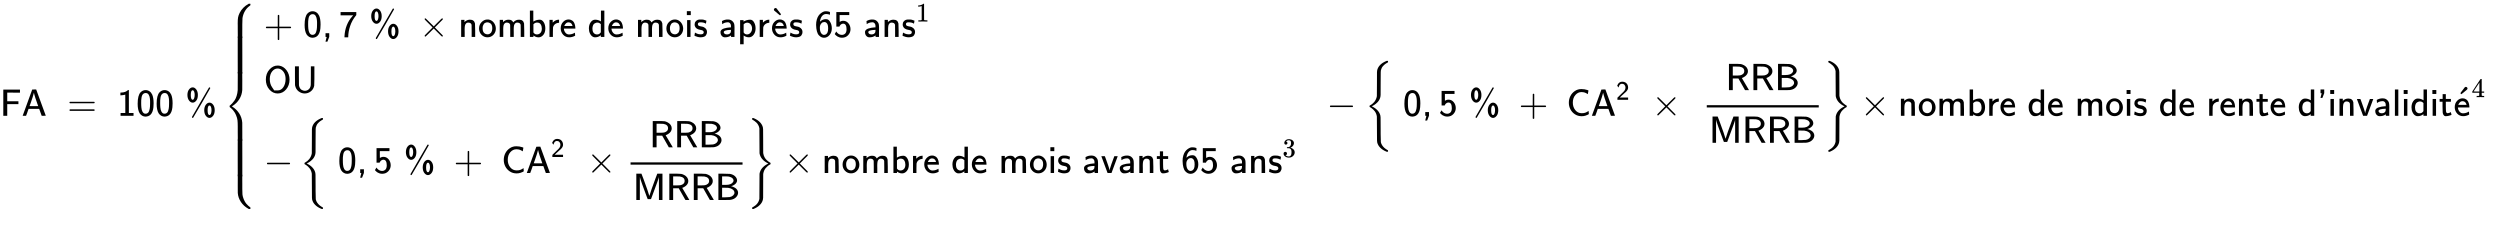 <svg xmlns="http://www.w3.org/2000/svg" role="img" aria-hidden="true" style="vertical-align: -6.03ex;font-size: 9pt;font-family: Arial;color: #000000;" viewBox="0 -2597.4 56079.2 5194.8" focusable="false" width="130.249ex" height="12.065ex" xmlns:xlink="http://www.w3.org/1999/xlink"><defs id="MathJax_SVG_glyphs"><path id="MJSS-46" stroke-width="1" d="M 86 0 V 691 H 526 V 611 H 358 L 190 612 V 384 H 485 V 308 H 190 V 0 H 86 Z" /><path id="MJSS-41" stroke-width="1" d="M 183 181 Q 183 179 152 91 T 118 0 H 28 L 154 346 L 280 693 Q 281 694 333 694 H 385 L 511 349 Q 636 4 638 2 Q 638 0 584 0 H 530 L 464 183 H 184 L 183 181 Z M 324 606 Q 319 578 292 492 T 238 332 T 210 256 Q 210 254 324 254 T 438 255 L 429 281 L 419 308 Q 409 336 395 378 T 365 465 T 339 551 T 324 611 V 606 Z" /><path id="MJSS-3D" stroke-width="1" d="M 56 350 Q 56 363 70 370 H 707 Q 722 362 722 350 Q 722 339 708 331 L 390 330 H 72 Q 56 335 56 350 Z M 56 150 Q 56 165 72 170 H 708 Q 722 160 722 150 Q 722 138 707 130 H 70 Q 56 137 56 150 Z" /><path id="MJSS-31" stroke-width="1" d="M 94 612 Q 172 616 211 632 T 284 678 H 307 V 73 H 430 V 0 H 88 V 73 H 213 V 317 Q 213 560 212 560 Q 210 558 197 554 T 155 546 T 96 540 L 83 539 V 612 H 94 Z" /><path id="MJSS-30" stroke-width="1" d="M 117 621 Q 174 678 247 678 Q 305 678 351 647 Q 396 617 424 557 Q 460 472 460 328 Q 460 271 455 224 Q 448 154 427 104 T 376 27 T 314 -10 T 249 -22 Q 201 -22 160 1 T 91 67 Q 39 154 39 316 Q 39 541 117 621 Z M 250 55 Q 274 55 293 66 T 324 93 T 344 136 T 357 185 T 364 240 T 366 291 T 367 340 Q 367 373 367 393 T 363 449 T 352 507 T 332 553 T 299 589 T 250 601 Q 217 601 194 584 T 159 542 T 141 479 T 133 411 T 132 340 V 331 Q 132 299 133 277 T 137 219 T 147 157 T 167 107 T 201 68 T 250 55 Z" /><path id="MJSS-25" stroke-width="1" d="M 56 549 Q 56 639 98 694 T 195 750 Q 248 750 290 694 T 332 548 Q 332 455 290 401 T 195 347 Q 141 347 99 403 T 56 549 Z M 248 549 Q 248 602 234 638 T 195 674 Q 145 674 145 549 Q 145 423 195 423 Q 219 423 233 459 T 248 549 Z M 197 -56 Q 187 -56 182 -49 T 176 -35 Q 176 -33 178 -27 Q 179 -25 399 356 T 623 741 Q 626 750 639 750 Q 648 750 654 744 T 659 729 Q 657 721 435 336 T 207 -52 Q 203 -56 197 -56 Z M 500 146 Q 500 235 542 291 T 639 347 Q 692 347 734 293 T 776 146 Q 776 53 733 -1 T 639 -56 Q 587 -56 544 -2 T 500 146 Z M 692 146 Q 692 199 678 235 T 639 271 Q 589 271 589 146 Q 589 20 639 20 Q 663 20 677 56 T 692 146 Z" /><path id="MJMAIN-7B" stroke-width="1" d="M 434 -231 Q 434 -244 428 -250 H 410 Q 281 -250 230 -184 Q 225 -177 222 -172 T 217 -161 T 213 -148 T 211 -133 T 210 -111 T 209 -84 T 209 -47 T 209 0 Q 209 21 209 53 Q 208 142 204 153 Q 203 154 203 155 Q 189 191 153 211 T 82 231 Q 71 231 68 234 T 65 250 T 68 266 T 82 269 Q 116 269 152 289 T 203 345 Q 208 356 208 377 T 209 529 V 579 Q 209 634 215 656 T 244 698 Q 270 724 324 740 Q 361 748 377 749 Q 379 749 390 749 T 408 750 H 428 Q 434 744 434 732 Q 434 719 431 716 Q 429 713 415 713 Q 362 710 332 689 T 296 647 Q 291 634 291 499 V 417 Q 291 370 288 353 T 271 314 Q 240 271 184 255 L 170 250 L 184 245 Q 202 239 220 230 T 262 196 T 290 137 Q 291 131 291 1 Q 291 -134 296 -147 Q 306 -174 339 -192 T 415 -213 Q 429 -213 431 -216 Q 434 -219 434 -231 Z" /><path id="MJSS-2B" stroke-width="1" d="M 56 237 T 56 250 T 70 270 H 369 V 420 L 370 570 Q 380 583 389 583 Q 402 583 409 568 V 270 H 707 Q 722 262 722 250 T 707 230 H 409 V -68 Q 401 -82 391 -82 H 389 H 387 Q 375 -82 369 -68 V 230 H 70 Q 56 237 56 250 Z" /><path id="MJSS-2C" stroke-width="1" d="M 90 0 V 98 H 188 V 1 L 139 -125 H 89 L 104 -64 Q 119 -3 120 -2 Q 120 0 105 0 H 90 Z" /><path id="MJSS-37" stroke-width="1" d="M 42 570 V 656 H 457 V 577 L 447 564 Q 345 439 295 289 T 244 0 V -11 H 145 V 12 Q 160 330 356 550 Q 360 556 365 561 T 374 571 L 208 570 H 42 Z" /><path id="MJMAIN-D7" stroke-width="1" d="M 630 29 Q 630 9 609 9 Q 604 9 587 25 T 493 118 L 389 222 L 284 117 Q 178 13 175 11 Q 171 9 168 9 Q 160 9 154 15 T 147 29 Q 147 36 161 51 T 255 146 L 359 250 L 255 354 Q 174 435 161 449 T 147 471 Q 147 480 153 485 T 168 490 Q 173 490 175 489 Q 178 487 284 383 L 389 278 L 493 382 Q 570 459 587 475 T 609 491 Q 630 491 630 471 Q 630 464 620 453 T 522 355 L 418 250 L 522 145 Q 606 61 618 48 T 630 29 Z" /><path id="MJSS-6E" stroke-width="1" d="M 160 392 Q 214 446 283 454 Q 285 454 292 454 T 303 455 H 306 Q 417 455 438 354 Q 442 331 443 164 V 0 H 350 V 157 Q 349 315 348 320 Q 334 378 259 378 H 253 Q 224 378 204 358 Q 180 334 173 301 T 165 209 Q 165 198 165 172 T 166 129 V 0 H 73 V 450 H 160 V 392 Z" /><path id="MJSS-6F" stroke-width="1" d="M 28 222 Q 28 323 95 391 T 244 460 Q 275 460 281 459 Q 364 445 417 377 T 471 219 Q 471 124 408 57 T 250 -10 Q 158 -10 93 57 T 28 222 Z M 377 230 Q 377 277 364 310 T 328 358 T 287 379 T 248 385 Q 233 385 219 382 T 186 369 T 155 342 T 132 297 T 122 230 Q 122 146 159 108 T 250 69 H 253 Q 263 69 274 70 T 305 81 T 339 106 T 365 154 T 377 230 Z" /><path id="MJSS-6D" stroke-width="1" d="M 160 392 Q 223 455 304 455 Q 359 455 386 436 T 430 383 L 437 391 Q 495 455 584 455 Q 694 455 715 354 Q 719 331 720 164 V 0 H 627 V 157 Q 626 315 625 320 Q 611 378 536 378 H 530 Q 501 378 481 358 Q 457 334 450 301 T 442 209 Q 442 198 442 172 T 443 129 V 0 H 350 V 157 Q 349 315 348 320 Q 334 378 259 378 H 253 Q 224 378 204 358 Q 180 334 173 301 T 165 209 Q 165 198 165 172 T 166 129 V 0 H 73 V 450 H 160 V 392 Z" /><path id="MJSS-62" stroke-width="1" d="M 303 -11 Q 280 -11 259 -6 T 222 6 T 194 21 T 176 33 T 168 38 V 0 H 75 V 694 H 165 V 550 L 166 405 Q 247 455 336 455 Q 397 455 439 389 T 482 226 Q 482 115 428 52 T 303 -11 Z M 390 221 Q 390 283 361 331 T 265 379 Q 214 379 177 342 L 168 334 V 118 Q 203 66 258 66 Q 316 66 353 106 T 390 221 Z" /><path id="MJSS-72" stroke-width="1" d="M 171 389 Q 237 455 320 455 H 327 V 373 H 317 Q 262 369 220 336 T 167 248 Q 165 239 164 119 V 0 H 74 V 450 H 159 V 377 L 171 389 Z" /><path id="MJSS-65" stroke-width="1" d="M 28 226 Q 28 329 91 395 T 235 461 Q 258 461 279 456 T 325 436 T 368 397 T 399 332 T 415 238 V 219 H 113 V 215 Q 113 163 151 114 T 248 65 Q 273 65 298 70 T 341 82 T 373 96 T 396 108 L 403 113 Q 403 106 406 76 T 409 38 Q 409 34 408 33 T 393 24 Q 325 -10 252 -10 Q 155 -10 92 59 T 28 226 Z M 340 289 L 338 297 Q 335 305 333 310 T 327 326 T 317 343 T 304 358 T 286 372 T 263 381 T 233 385 Q 212 385 193 376 T 162 353 T 140 325 T 127 301 T 123 289 H 340 Z" /><path id="MJSS-64" stroke-width="1" d="M 33 224 Q 33 321 81 388 T 197 455 Q 277 455 342 414 L 351 408 V 694 H 441 V 0 H 348 V 44 L 338 37 Q 278 -10 198 -10 Q 177 -10 168 -8 Q 99 11 62 90 Q 33 148 33 224 Z M 348 337 Q 307 378 263 378 Q 260 378 256 378 T 251 379 Q 239 379 223 374 T 182 355 T 142 305 T 126 220 Q 126 90 225 67 Q 231 66 250 66 H 255 Q 306 66 342 115 L 348 124 V 337 Z" /><path id="MJSS-69" stroke-width="1" d="M 67 576 V 680 H 171 V 576 H 67 Z M 74 0 V 444 H 164 V 0 H 74 Z" /><path id="MJSS-73" stroke-width="1" d="M 33 326 Q 33 376 60 408 T 117 450 T 175 460 H 190 Q 245 460 272 454 T 345 429 Q 345 428 338 388 L 331 349 Q 278 386 188 386 H 183 Q 119 386 119 336 Q 119 307 142 295 T 210 276 T 278 256 Q 360 213 360 130 Q 360 108 354 88 T 332 43 T 281 5 T 195 -10 Q 152 -10 111 1 T 49 22 T 28 35 Q 29 36 32 56 T 39 95 T 43 115 T 51 110 T 72 99 T 102 85 T 143 73 T 193 68 Q 274 68 274 123 Q 274 152 248 167 Q 234 178 187 186 T 115 207 Q 66 229 46 273 Q 33 298 33 326 Z" /><path id="MJSS-61" stroke-width="1" d="M 236 387 Q 209 387 184 382 T 141 370 T 111 355 T 91 342 T 83 337 L 82 355 Q 80 373 79 393 T 77 417 Q 77 419 81 421 Q 86 423 91 426 Q 155 460 227 460 H 238 Q 319 460 368 400 Q 393 371 400 341 T 408 252 Q 408 240 408 207 T 407 152 V 0 H 317 V 39 L 306 32 Q 244 -10 159 -10 H 152 Q 109 -10 77 22 Q 38 61 38 126 Q 38 142 39 146 Q 55 199 130 223 T 295 252 H 314 V 277 Q 314 305 313 310 Q 308 342 287 364 T 236 387 Z M 303 186 Q 124 180 124 126 Q 124 105 144 86 T 208 66 Q 284 66 309 124 Q 314 137 314 166 V 186 H 303 Z" /><path id="MJSS-70" stroke-width="1" d="M 166 404 Q 194 424 241 439 T 337 455 H 341 Q 410 455 451 370 Q 483 307 483 222 Q 483 128 433 59 T 306 -10 Q 282 -10 260 -5 T 222 7 T 194 21 T 176 33 T 168 38 V -194 H 75 V 444 H 165 V 424 L 166 404 Z M 390 222 Q 390 287 354 331 T 266 376 T 177 340 L 168 332 V 118 Q 200 66 257 66 Q 313 66 351 112 T 390 222 Z" /><path id="MJMAIN-60" stroke-width="1" d="M 106 655 Q 106 671 119 685 T 150 699 Q 166 699 177 688 Q 190 671 222 629 T 275 561 T 295 533 T 282 519 L 267 505 L 196 563 Q 119 626 113 634 Q 106 643 106 655 Z" /><path id="MJSS-36" stroke-width="1" d="M 42 318 Q 42 396 61 460 T 109 564 T 173 629 T 237 666 T 289 677 H 301 H 317 Q 359 677 408 658 V 621 Q 408 585 407 585 H 406 Q 359 605 308 605 Q 246 605 203 556 T 146 421 Q 143 403 144 403 Q 145 402 152 409 Q 216 469 299 469 Q 333 469 357 457 T 407 405 Q 457 330 457 226 Q 457 126 402 57 Q 340 -22 251 -22 Q 216 -22 183 -7 T 116 43 T 63 149 T 42 318 Z M 260 393 Q 216 393 188 365 T 150 306 T 141 243 Q 141 153 172 104 Q 192 68 230 56 Q 238 54 251 54 Q 311 54 342 116 Q 360 152 360 226 Q 360 297 344 332 Q 320 382 277 392 Q 275 392 270 392 T 260 393 Z" /><path id="MJSS-35" stroke-width="1" d="M 257 350 Q 236 350 218 342 T 189 323 T 171 301 T 160 281 L 157 273 Q 157 272 116 272 H 75 V 656 H 416 V 577 H 162 V 486 Q 162 396 163 396 T 174 403 T 207 418 T 258 426 Q 339 426 394 360 T 449 203 Q 449 113 386 46 T 226 -21 H 223 Q 188 -21 156 -11 T 102 13 T 64 42 T 41 66 T 33 77 Q 34 78 44 95 T 64 128 L 73 144 Q 93 112 117 93 Q 165 54 223 54 Q 270 54 306 86 T 345 197 Q 345 350 257 350 Z" /><path id="MJMAIN-31" stroke-width="1" d="M 213 578 L 200 573 Q 186 568 160 563 T 102 556 H 83 V 602 H 102 Q 149 604 189 617 T 245 641 T 273 663 Q 275 666 285 666 Q 294 666 302 660 V 361 L 303 61 Q 310 54 315 52 T 339 48 T 401 46 H 427 V 0 H 416 Q 395 3 257 3 Q 121 3 100 0 H 88 V 46 H 114 Q 136 46 152 46 T 177 47 T 193 50 T 201 52 T 207 57 T 213 61 V 578 Z" /><path id="MJSS-4F" stroke-width="1" d="M 55 345 Q 55 504 149 609 T 361 715 Q 386 715 406 713 Q 521 696 600 592 T 680 344 Q 680 193 590 86 T 368 -22 Q 239 -22 147 84 T 55 345 Z M 276 59 T 368 59 T 518 146 T 576 360 Q 576 473 525 545 T 401 634 Q 371 637 362 637 Q 284 637 222 562 T 159 360 T 217 147 Z" /><path id="MJSS-55" stroke-width="1" d="M 87 450 V 694 H 191 V 449 Q 192 203 193 194 Q 200 148 220 117 T 266 72 T 311 54 T 347 49 Q 404 49 446 84 T 501 178 Q 505 195 505 218 T 507 449 V 694 H 600 V 450 Q 600 414 600 356 Q 599 198 595 181 Q 594 178 594 177 Q 575 89 505 34 T 345 -22 Q 258 -22 184 34 T 89 196 Q 88 205 87 450 Z" /><path id="MJMAIN-2212" stroke-width="1" d="M 84 237 T 84 250 T 98 270 H 679 Q 694 262 694 250 T 679 230 H 98 Q 84 237 84 250 Z" /><path id="MJSS-43" stroke-width="1" d="M 59 347 Q 59 440 100 521 T 218 654 T 392 705 Q 473 705 550 680 Q 577 670 577 667 Q 576 666 572 642 T 564 595 T 559 571 Q 515 601 479 613 T 392 626 Q 300 626 232 549 T 164 347 Q 164 231 229 150 T 397 68 Q 453 68 489 80 T 568 120 L 581 129 L 582 110 Q 584 91 585 71 T 587 46 Q 580 40 566 31 T 502 5 T 396 -11 Q 296 -11 218 41 T 99 174 T 59 347 Z" /><path id="MJSS-32" stroke-width="1" d="M 222 599 Q 190 599 166 585 T 128 550 T 108 509 T 97 474 T 93 459 L 67 492 L 42 526 L 47 539 Q 72 608 120 642 T 225 677 Q 304 677 355 644 Q 449 579 449 454 Q 449 373 361 290 Q 351 280 315 250 T 199 144 Q 156 103 137 85 L 293 86 H 449 V 0 H 50 V 79 L 216 242 Q 284 302 317 349 T 351 456 Q 351 517 315 558 T 222 599 Z" /><path id="MJSS-52" stroke-width="1" d="M 88 0 V 694 H 227 H 259 H 302 Q 365 694 399 689 T 474 663 Q 528 637 558 595 T 589 504 Q 589 482 584 462 T 569 426 T 547 396 T 522 372 T 495 353 T 470 338 T 449 328 T 434 322 L 429 320 L 440 300 Q 452 280 477 238 T 523 160 L 617 1 L 565 0 Q 513 0 512 1 Q 512 2 424 156 L 337 309 H 189 V 0 H 88 Z M 492 504 Q 492 600 367 620 Q 354 622 271 623 H 189 V 385 H 271 Q 363 386 388 392 Q 432 402 462 430 T 492 504 Z" /><path id="MJSS-42" stroke-width="1" d="M 425 363 Q 438 363 465 353 T 526 324 T 585 270 T 610 192 Q 610 132 561 78 T 426 7 Q 404 2 387 2 T 240 0 H 90 V 694 H 227 Q 373 693 396 689 Q 484 673 533 623 T 583 517 Q 583 494 574 473 T 551 437 T 520 409 T 487 388 T 456 374 T 433 366 L 425 363 Z M 490 516 Q 490 527 485 539 T 467 568 T 423 599 T 347 621 Q 340 622 262 623 H 188 V 399 H 261 H 286 Q 432 399 478 475 Q 490 496 490 516 Z M 514 190 Q 514 245 462 280 T 343 322 Q 336 323 259 323 H 188 V 71 H 274 Q 365 72 388 77 Q 445 88 479 121 T 514 190 Z" /><path id="MJSS-4D" stroke-width="1" d="M 92 0 V 694 H 228 L 233 680 Q 236 675 284 547 T 382 275 T 436 106 Q 446 149 497 292 T 594 558 L 640 680 L 645 694 H 782 V 0 H 689 V 305 L 688 606 Q 688 577 500 78 L 479 23 H 392 L 364 96 Q 364 97 342 156 T 296 280 T 246 418 T 203 544 T 186 609 V 588 Q 185 568 185 517 T 185 427 T 185 305 V 0 H 92 Z" /><path id="MJMAIN-7D" stroke-width="1" d="M 65 731 Q 65 745 68 747 T 88 750 Q 171 750 216 725 T 279 670 Q 288 649 289 635 T 291 501 Q 292 362 293 357 Q 306 312 345 291 T 417 269 Q 428 269 431 266 T 434 250 T 431 234 T 417 231 Q 380 231 345 210 T 298 157 Q 293 143 292 121 T 291 -28 V -79 Q 291 -134 285 -156 T 256 -198 Q 202 -250 89 -250 Q 71 -250 68 -247 T 65 -230 Q 65 -224 65 -223 T 66 -218 T 69 -214 T 77 -213 Q 91 -213 108 -210 T 146 -200 T 183 -177 T 207 -139 Q 208 -134 209 3 L 210 139 Q 223 196 280 230 Q 315 247 330 250 Q 305 257 280 270 Q 225 304 212 352 L 210 362 L 209 498 Q 208 635 207 640 Q 195 680 154 696 T 77 713 Q 68 713 67 716 T 65 731 Z" /><path id="MJSZ3-7B" stroke-width="1" d="M 618 -943 L 612 -949 H 582 L 568 -943 Q 472 -903 411 -841 T 332 -703 Q 327 -682 327 -653 T 325 -350 Q 324 -28 323 -18 Q 317 24 301 61 T 264 124 T 221 171 T 179 205 T 147 225 T 132 234 Q 130 238 130 250 Q 130 255 130 258 T 131 264 T 132 267 T 134 269 T 139 272 T 144 275 Q 207 308 256 367 Q 310 436 323 519 Q 324 529 325 851 Q 326 1124 326 1154 T 332 1205 Q 369 1358 566 1443 L 582 1450 H 612 L 618 1444 V 1429 Q 618 1413 616 1411 L 608 1406 Q 599 1402 585 1393 T 552 1372 T 515 1343 T 479 1305 T 449 1257 T 429 1200 Q 425 1180 425 1152 T 423 851 Q 422 579 422 549 T 416 498 Q 407 459 388 424 T 346 364 T 297 318 T 250 284 T 214 264 T 197 254 L 188 251 L 205 242 Q 290 200 345 138 T 416 3 Q 421 -18 421 -48 T 423 -349 Q 423 -397 423 -472 Q 424 -677 428 -694 Q 429 -697 429 -699 Q 434 -722 443 -743 T 465 -782 T 491 -816 T 519 -845 T 548 -868 T 574 -886 T 595 -899 T 610 -908 L 616 -910 Q 618 -912 618 -928 V -943 Z" /><path id="MJSZ3-7D" stroke-width="1" d="M 131 1414 T 131 1429 T 133 1447 T 148 1450 H 153 H 167 L 182 1444 Q 276 1404 336 1343 T 415 1207 Q 421 1184 421 1154 T 423 851 L 424 531 L 426 517 Q 434 462 460 415 T 518 339 T 571 296 T 608 274 Q 615 270 616 267 T 618 251 Q 618 241 618 238 T 615 232 T 608 227 Q 542 194 491 132 T 426 -15 L 424 -29 L 423 -350 Q 422 -622 422 -652 T 415 -706 Q 397 -780 337 -841 T 182 -943 L 167 -949 H 153 Q 137 -949 134 -946 T 131 -928 Q 131 -914 132 -911 T 144 -904 Q 146 -903 148 -902 Q 299 -820 323 -680 Q 324 -663 325 -349 T 327 -19 Q 355 145 541 241 L 561 250 L 541 260 Q 356 355 327 520 Q 326 537 325 850 T 323 1181 Q 315 1227 293 1267 T 244 1332 T 193 1374 T 151 1401 T 132 1413 Q 131 1414 131 1429 Z" /><path id="MJSS-76" stroke-width="1" d="M 178 0 Q 15 441 14 442 Q 14 444 60 444 Q 107 444 107 442 Q 108 441 136 364 T 196 194 T 232 67 Q 233 98 280 234 T 356 442 Q 356 444 401 444 T 446 442 L 282 0 H 178 Z" /><path id="MJSS-74" stroke-width="1" d="M 333 27 Q 333 24 314 16 T 257 -1 T 184 -10 H 172 Q 146 -10 128 14 T 105 58 T 99 91 Q 95 113 95 251 V 371 H 18 V 444 H 98 V 571 H 182 V 444 H 316 V 371 H 182 V 253 Q 183 128 189 104 Q 199 68 234 68 Q 277 72 314 98 Q 315 93 323 61 T 333 27 Z" /><path id="MJMAIN-33" stroke-width="1" d="M 127 463 Q 100 463 85 480 T 69 524 Q 69 579 117 622 T 233 665 Q 268 665 277 664 Q 351 652 390 611 T 430 522 Q 430 470 396 421 T 302 350 L 299 348 Q 299 347 308 345 T 337 336 T 375 315 Q 457 262 457 175 Q 457 96 395 37 T 238 -22 Q 158 -22 100 21 T 42 130 Q 42 158 60 175 T 105 193 Q 133 193 151 175 T 169 130 Q 169 119 166 110 T 159 94 T 148 82 T 136 74 T 126 70 T 118 67 L 114 66 Q 165 21 238 21 Q 293 21 321 74 Q 338 107 338 175 V 195 Q 338 290 274 322 Q 259 328 213 329 L 171 330 L 168 332 Q 166 335 166 348 Q 166 366 174 366 Q 202 366 232 371 Q 266 376 294 413 T 322 525 V 533 Q 322 590 287 612 Q 265 626 240 626 Q 208 626 181 615 T 143 592 T 132 580 H 135 Q 138 579 143 578 T 153 573 T 165 566 T 175 555 T 183 540 T 186 520 Q 186 498 172 481 T 127 463 Z" /><path id="MJSZ4-23A7" stroke-width="1" d="M 712 899 L 718 893 V 876 V 865 Q 718 854 704 846 Q 627 793 577 710 T 510 525 Q 510 524 509 521 Q 505 493 504 349 Q 504 345 504 334 Q 504 277 504 240 Q 504 -2 503 -4 Q 502 -8 494 -9 T 444 -10 Q 392 -10 390 -9 Q 387 -8 386 -5 Q 384 5 384 230 Q 384 262 384 312 T 383 382 Q 383 481 392 535 T 434 656 Q 510 806 664 892 L 677 899 H 712 Z" /><path id="MJSZ4-23A9" stroke-width="1" d="M 718 -893 L 712 -899 H 677 L 666 -893 Q 542 -825 468 -714 T 385 -476 Q 384 -466 384 -282 Q 384 3 385 5 L 389 9 Q 392 10 444 10 Q 486 10 494 9 T 503 4 Q 504 2 504 -239 V -310 V -366 Q 504 -470 508 -513 T 530 -609 Q 546 -657 569 -698 T 617 -767 T 661 -812 T 699 -843 T 717 -856 T 718 -876 V -893 Z" /><path id="MJSZ4-23A8" stroke-width="1" d="M 389 1159 Q 391 1160 455 1160 Q 496 1160 498 1159 Q 501 1158 502 1155 Q 504 1145 504 924 Q 504 691 503 682 Q 494 549 425 439 T 243 259 L 229 250 L 243 241 Q 349 175 421 66 T 503 -182 Q 504 -191 504 -424 Q 504 -600 504 -629 T 499 -659 H 498 Q 496 -660 444 -660 T 390 -659 Q 387 -658 386 -655 Q 384 -645 384 -425 V -282 Q 384 -176 377 -116 T 342 10 Q 325 54 301 92 T 255 155 T 214 196 T 183 222 T 171 232 Q 170 233 170 250 T 171 268 Q 171 269 191 284 T 240 331 T 300 407 T 354 524 T 383 679 Q 384 691 384 925 Q 384 1152 385 1155 L 389 1159 Z" /><path id="MJSZ4-23AA" stroke-width="1" d="M 384 150 V 266 Q 384 304 389 309 Q 391 310 455 310 Q 496 310 498 309 Q 502 308 503 298 Q 504 283 504 150 Q 504 32 504 12 T 499 -9 H 498 Q 496 -10 444 -10 T 390 -9 Q 386 -8 385 2 Q 384 17 384 150 Z" /><path id="MJSS-27" stroke-width="1" d="M 90 596 V 694 H 188 V 597 L 139 471 H 89 L 104 532 Q 119 593 120 594 Q 120 596 105 596 H 90 Z" /><path id="MJSS-6C" stroke-width="1" d="M 74 0 V 694 H 164 V 0 H 74 Z" /><path id="MJMAIN-B4" stroke-width="1" d="M 349 699 Q 367 699 380 686 T 393 656 Q 393 651 392 647 T 387 637 T 380 627 T 367 616 T 351 602 T 330 585 T 303 563 L 232 505 L 217 519 Q 203 533 204 533 Q 204 534 229 567 T 282 636 T 313 678 L 316 681 Q 318 684 321 686 T 328 692 T 337 697 T 349 699 Z" /><path id="MJMAIN-34" stroke-width="1" d="M 462 0 Q 444 3 333 3 Q 217 3 199 0 H 190 V 46 H 221 Q 241 46 248 46 T 265 48 T 279 53 T 286 61 Q 287 63 287 115 V 165 H 28 V 211 L 179 442 Q 332 674 334 675 Q 336 677 355 677 H 373 L 379 671 V 211 H 471 V 165 H 379 V 114 Q 379 73 379 66 T 385 54 Q 393 47 442 46 H 471 V 0 H 462 Z M 293 211 V 545 L 74 212 L 183 211 H 293 Z" /></defs><g fill="currentColor" stroke="currentColor" stroke-width="0" transform="matrix(1 0 0 -1 0 0)"><use transform="scale(0.85)" x="0" y="0" xmlns:NS2="http://www.w3.org/1999/xlink" NS2:href="#MJSS-46" /><use transform="scale(0.85)" x="569" y="0" xmlns:NS3="http://www.w3.org/1999/xlink" NS3:href="#MJSS-41" /><use transform="scale(0.85)" x="1776" y="0" xmlns:NS4="http://www.w3.org/1999/xlink" NS4:href="#MJSS-3D" /><g transform="translate(2629)"><use transform="scale(0.85)" xmlns:NS5="http://www.w3.org/1999/xlink" NS5:href="#MJSS-31" /><use transform="scale(0.85)" x="500" y="0" xmlns:NS6="http://www.w3.org/1999/xlink" NS6:href="#MJSS-30" /><use transform="scale(0.85)" x="1001" y="0" xmlns:NS7="http://www.w3.org/1999/xlink" NS7:href="#MJSS-30" /></g><use transform="scale(0.85)" x="4889" y="0" xmlns:NS8="http://www.w3.org/1999/xlink" NS8:href="#MJSS-25" /><g transform="translate(5006)"><g transform="translate(0 2515)"><use transform="scale(0.85)" x="0" y="-900" xmlns:NS9="http://www.w3.org/1999/xlink" NS9:href="#MJSZ4-23A7" /><g transform="translate(0 -1549.87) scale(1 3.123)"><use transform="scale(0.85)" xmlns:NS10="http://www.w3.org/1999/xlink" NS10:href="#MJSZ4-23AA" /></g><use transform="scale(0.85)" x="0" y="-2960" xmlns:NS11="http://www.w3.org/1999/xlink" NS11:href="#MJSZ4-23A8" /><g transform="translate(0 -3853.28) scale(1 3.123)"><use transform="scale(0.85)" xmlns:NS12="http://www.w3.org/1999/xlink" NS12:href="#MJSZ4-23AA" /></g><use transform="scale(0.85)" x="0" y="-4520" xmlns:NS13="http://www.w3.org/1999/xlink" NS13:href="#MJSZ4-23A9" /></g><g transform="translate(923)"><g transform="translate(-13)"><g transform="translate(0 1769)"><use transform="scale(0.85)" x="0" y="0" xmlns:NS14="http://www.w3.org/1999/xlink" NS14:href="#MJSS-2B" /><use transform="scale(0.85)" x="1039" y="0" xmlns:NS15="http://www.w3.org/1999/xlink" NS15:href="#MJSS-30" /><use transform="scale(0.85)" x="1540" y="0" xmlns:NS16="http://www.w3.org/1999/xlink" NS16:href="#MJSS-2C" /><use transform="scale(0.85)" x="1985" y="0" xmlns:NS17="http://www.w3.org/1999/xlink" NS17:href="#MJSS-37" /><use transform="scale(0.85)" x="2780" y="0" xmlns:NS18="http://www.w3.org/1999/xlink" NS18:href="#MJSS-25" /><use transform="scale(0.85)" x="4097" y="0" xmlns:NS19="http://www.w3.org/1999/xlink" NS19:href="#MJMAIN-D7" /><g transform="translate(4366)"><use transform="scale(0.85)" xmlns:NS20="http://www.w3.org/1999/xlink" NS20:href="#MJSS-6E" /><use transform="scale(0.85)" x="517" y="0" xmlns:NS21="http://www.w3.org/1999/xlink" NS21:href="#MJSS-6F" /><use transform="scale(0.85)" x="1018" y="0" xmlns:NS22="http://www.w3.org/1999/xlink" NS22:href="#MJSS-6D" /><use transform="scale(0.85)" x="1812" y="0" xmlns:NS23="http://www.w3.org/1999/xlink" NS23:href="#MJSS-62" /><use transform="scale(0.85)" x="2330" y="0" xmlns:NS24="http://www.w3.org/1999/xlink" NS24:href="#MJSS-72" /><use transform="scale(0.85)" x="2672" y="0" xmlns:NS25="http://www.w3.org/1999/xlink" NS25:href="#MJSS-65" /><use transform="scale(0.85)" x="3411" y="0" xmlns:NS26="http://www.w3.org/1999/xlink" NS26:href="#MJSS-64" /><use transform="scale(0.85)" x="3928" y="0" xmlns:NS27="http://www.w3.org/1999/xlink" NS27:href="#MJSS-65" /><use transform="scale(0.85)" x="4667" y="0" xmlns:NS28="http://www.w3.org/1999/xlink" NS28:href="#MJSS-6D" /><use transform="scale(0.85)" x="5461" y="0" xmlns:NS29="http://www.w3.org/1999/xlink" NS29:href="#MJSS-6F" /><use transform="scale(0.85)" x="5962" y="0" xmlns:NS30="http://www.w3.org/1999/xlink" NS30:href="#MJSS-69" /><use transform="scale(0.85)" x="6201" y="0" xmlns:NS31="http://www.w3.org/1999/xlink" NS31:href="#MJSS-73" /><use transform="scale(0.85)" x="6879" y="0" xmlns:NS32="http://www.w3.org/1999/xlink" NS32:href="#MJSS-61" /><use transform="scale(0.85)" x="7360" y="0" xmlns:NS33="http://www.w3.org/1999/xlink" NS33:href="#MJSS-70" /><use transform="scale(0.85)" x="7878" y="0" xmlns:NS34="http://www.w3.org/1999/xlink" NS34:href="#MJSS-72" /><g transform="translate(6987)"><use transform="scale(0.85)" x="28" y="0" xmlns:NS35="http://www.w3.org/1999/xlink" NS35:href="#MJSS-65" /><use transform="scale(0.85)" x="0" y="64" xmlns:NS36="http://www.w3.org/1999/xlink" NS36:href="#MJMAIN-60" /></g><g transform="translate(7413)"><use transform="scale(0.85)" xmlns:NS37="http://www.w3.org/1999/xlink" NS37:href="#MJSS-73" /><use transform="scale(0.85)" x="677" y="0" xmlns:NS38="http://www.w3.org/1999/xlink" NS38:href="#MJSS-36" /><use transform="scale(0.85)" x="1178" y="0" xmlns:NS39="http://www.w3.org/1999/xlink" NS39:href="#MJSS-35" /><use transform="scale(0.85)" x="1972" y="0" xmlns:NS40="http://www.w3.org/1999/xlink" NS40:href="#MJSS-61" /><use transform="scale(0.85)" x="2454" y="0" xmlns:NS41="http://www.w3.org/1999/xlink" NS41:href="#MJSS-6E" /><use transform="scale(0.85)" x="2971" y="0" xmlns:NS42="http://www.w3.org/1999/xlink" NS42:href="#MJSS-73" /><use transform="scale(0.601)" x="4745" y="574" xmlns:NS43="http://www.w3.org/1999/xlink" NS43:href="#MJMAIN-31" /></g></g></g><g transform="translate(0 519)"><use transform="scale(0.85)" xmlns:NS44="http://www.w3.org/1999/xlink" NS44:href="#MJSS-4F" /><use transform="scale(0.85)" x="736" y="0" xmlns:NS45="http://www.w3.org/1999/xlink" NS45:href="#MJSS-55" /></g><g transform="translate(0 -1283)"><use transform="scale(0.85)" x="0" y="0" xmlns:NS46="http://www.w3.org/1999/xlink" NS46:href="#MJMAIN-2212" /><g transform="translate(803)"><use transform="scale(0.85)" xmlns:NS47="http://www.w3.org/1999/xlink" NS47:href="#MJSZ3-7B" /><g transform="translate(637)"><use transform="scale(0.85)" x="261" y="0" xmlns:NS48="http://www.w3.org/1999/xlink" NS48:href="#MJSS-30" /><use transform="scale(0.85)" x="761" y="0" xmlns:NS49="http://www.w3.org/1999/xlink" NS49:href="#MJSS-2C" /><use transform="scale(0.85)" x="1207" y="0" xmlns:NS50="http://www.w3.org/1999/xlink" NS50:href="#MJSS-35" /><use transform="scale(0.85)" x="2001" y="0" xmlns:NS51="http://www.w3.org/1999/xlink" NS51:href="#MJSS-25" /><use transform="scale(0.85)" x="3318" y="0" xmlns:NS52="http://www.w3.org/1999/xlink" NS52:href="#MJSS-2B" /><use transform="scale(0.85)" x="4581" y="0" xmlns:NS53="http://www.w3.org/1999/xlink" NS53:href="#MJSS-43" /><g transform="translate(4437)"><use transform="scale(0.85)" x="0" y="0" xmlns:NS54="http://www.w3.org/1999/xlink" NS54:href="#MJSS-41" /><use transform="scale(0.601)" x="943" y="596" xmlns:NS55="http://www.w3.org/1999/xlink" NS55:href="#MJSS-32" /></g><use transform="scale(0.85)" x="6825" y="0" xmlns:NS56="http://www.w3.org/1999/xlink" NS56:href="#MJMAIN-D7" /></g><g transform="translate(7323)"><g transform="translate(102)"><rect stroke="none" x="0" y="187" width="2512" height="51" /><g transform="translate(423 575)"><use transform="scale(0.85)" xmlns:NS57="http://www.w3.org/1999/xlink" NS57:href="#MJSS-52" /><use transform="scale(0.85)" x="646" y="0" xmlns:NS58="http://www.w3.org/1999/xlink" NS58:href="#MJSS-52" /><use transform="scale(0.85)" x="1293" y="0" xmlns:NS59="http://www.w3.org/1999/xlink" NS59:href="#MJSS-42" /></g><g transform="translate(51 -606)"><use transform="scale(0.85)" xmlns:NS60="http://www.w3.org/1999/xlink" NS60:href="#MJSS-4D" /><use transform="scale(0.85)" x="875" y="0" xmlns:NS61="http://www.w3.org/1999/xlink" NS61:href="#MJSS-52" /><use transform="scale(0.85)" x="1521" y="0" xmlns:NS62="http://www.w3.org/1999/xlink" NS62:href="#MJSS-52" /><use transform="scale(0.85)" x="2168" y="0" xmlns:NS63="http://www.w3.org/1999/xlink" NS63:href="#MJSS-42" /></g></g></g><use transform="scale(0.85)" x="11812" y="-1" xmlns:NS64="http://www.w3.org/1999/xlink" NS64:href="#MJSZ3-7D" /></g><use transform="scale(0.85)" x="13729" y="0" xmlns:NS65="http://www.w3.org/1999/xlink" NS65:href="#MJMAIN-D7" /><g transform="translate(12521)"><use transform="scale(0.85)" xmlns:NS66="http://www.w3.org/1999/xlink" NS66:href="#MJSS-6E" /><use transform="scale(0.85)" x="517" y="0" xmlns:NS67="http://www.w3.org/1999/xlink" NS67:href="#MJSS-6F" /><use transform="scale(0.85)" x="1018" y="0" xmlns:NS68="http://www.w3.org/1999/xlink" NS68:href="#MJSS-6D" /><use transform="scale(0.85)" x="1812" y="0" xmlns:NS69="http://www.w3.org/1999/xlink" NS69:href="#MJSS-62" /><use transform="scale(0.85)" x="2330" y="0" xmlns:NS70="http://www.w3.org/1999/xlink" NS70:href="#MJSS-72" /><use transform="scale(0.85)" x="2672" y="0" xmlns:NS71="http://www.w3.org/1999/xlink" NS71:href="#MJSS-65" /><use transform="scale(0.85)" x="3411" y="0" xmlns:NS72="http://www.w3.org/1999/xlink" NS72:href="#MJSS-64" /><use transform="scale(0.85)" x="3928" y="0" xmlns:NS73="http://www.w3.org/1999/xlink" NS73:href="#MJSS-65" /><use transform="scale(0.85)" x="4667" y="0" xmlns:NS74="http://www.w3.org/1999/xlink" NS74:href="#MJSS-6D" /><use transform="scale(0.85)" x="5461" y="0" xmlns:NS75="http://www.w3.org/1999/xlink" NS75:href="#MJSS-6F" /><use transform="scale(0.85)" x="5962" y="0" xmlns:NS76="http://www.w3.org/1999/xlink" NS76:href="#MJSS-69" /><use transform="scale(0.85)" x="6201" y="0" xmlns:NS77="http://www.w3.org/1999/xlink" NS77:href="#MJSS-73" /><use transform="scale(0.85)" x="6879" y="0" xmlns:NS78="http://www.w3.org/1999/xlink" NS78:href="#MJSS-61" /><use transform="scale(0.85)" x="7360" y="0" xmlns:NS79="http://www.w3.org/1999/xlink" NS79:href="#MJSS-76" /><use transform="scale(0.85)" x="7822" y="0" xmlns:NS80="http://www.w3.org/1999/xlink" NS80:href="#MJSS-61" /><use transform="scale(0.85)" x="8303" y="0" xmlns:NS81="http://www.w3.org/1999/xlink" NS81:href="#MJSS-6E" /><use transform="scale(0.85)" x="8821" y="0" xmlns:NS82="http://www.w3.org/1999/xlink" NS82:href="#MJSS-74" /><use transform="scale(0.85)" x="9476" y="0" xmlns:NS83="http://www.w3.org/1999/xlink" NS83:href="#MJSS-36" /><use transform="scale(0.85)" x="9977" y="0" xmlns:NS84="http://www.w3.org/1999/xlink" NS84:href="#MJSS-35" /><use transform="scale(0.85)" x="10772" y="0" xmlns:NS85="http://www.w3.org/1999/xlink" NS85:href="#MJSS-61" /><use transform="scale(0.85)" x="11253" y="0" xmlns:NS86="http://www.w3.org/1999/xlink" NS86:href="#MJSS-6E" /><use transform="scale(0.85)" x="11771" y="0" xmlns:NS87="http://www.w3.org/1999/xlink" NS87:href="#MJSS-73" /><use transform="scale(0.601)" x="17189" y="596" xmlns:NS88="http://www.w3.org/1999/xlink" NS88:href="#MJMAIN-33" /></g></g></g></g></g><use transform="scale(0.85)" x="35013" y="0" xmlns:NS89="http://www.w3.org/1999/xlink" NS89:href="#MJMAIN-2212" /><g transform="translate(30611)"><use transform="scale(0.85)" xmlns:NS90="http://www.w3.org/1999/xlink" NS90:href="#MJSZ3-7B" /><g transform="translate(637)"><use transform="scale(0.85)" x="261" y="0" xmlns:NS91="http://www.w3.org/1999/xlink" NS91:href="#MJSS-30" /><use transform="scale(0.85)" x="761" y="0" xmlns:NS92="http://www.w3.org/1999/xlink" NS92:href="#MJSS-2C" /><use transform="scale(0.85)" x="1207" y="0" xmlns:NS93="http://www.w3.org/1999/xlink" NS93:href="#MJSS-35" /><use transform="scale(0.85)" x="2001" y="0" xmlns:NS94="http://www.w3.org/1999/xlink" NS94:href="#MJSS-25" /><use transform="scale(0.85)" x="3318" y="0" xmlns:NS95="http://www.w3.org/1999/xlink" NS95:href="#MJSS-2B" /><use transform="scale(0.85)" x="4581" y="0" xmlns:NS96="http://www.w3.org/1999/xlink" NS96:href="#MJSS-43" /><g transform="translate(4437)"><use transform="scale(0.85)" x="0" y="0" xmlns:NS97="http://www.w3.org/1999/xlink" NS97:href="#MJSS-41" /><use transform="scale(0.601)" x="943" y="596" xmlns:NS98="http://www.w3.org/1999/xlink" NS98:href="#MJSS-32" /></g><use transform="scale(0.85)" x="6825" y="0" xmlns:NS99="http://www.w3.org/1999/xlink" NS99:href="#MJMAIN-D7" /></g><g transform="translate(7573)"><g transform="translate(102)"><rect stroke="none" x="0" y="187" width="2512" height="51" /><g transform="translate(423 575)"><use transform="scale(0.85)" xmlns:NS100="http://www.w3.org/1999/xlink" NS100:href="#MJSS-52" /><use transform="scale(0.85)" x="646" y="0" xmlns:NS101="http://www.w3.org/1999/xlink" NS101:href="#MJSS-52" /><use transform="scale(0.85)" x="1293" y="0" xmlns:NS102="http://www.w3.org/1999/xlink" NS102:href="#MJSS-42" /></g><g transform="translate(51 -606)"><use transform="scale(0.85)" xmlns:NS103="http://www.w3.org/1999/xlink" NS103:href="#MJSS-4D" /><use transform="scale(0.85)" x="875" y="0" xmlns:NS104="http://www.w3.org/1999/xlink" NS104:href="#MJSS-52" /><use transform="scale(0.85)" x="1521" y="0" xmlns:NS105="http://www.w3.org/1999/xlink" NS105:href="#MJSS-52" /><use transform="scale(0.85)" x="2168" y="0" xmlns:NS106="http://www.w3.org/1999/xlink" NS106:href="#MJSS-42" /></g></g></g><use transform="scale(0.85)" x="12106" y="-1" xmlns:NS107="http://www.w3.org/1999/xlink" NS107:href="#MJSZ3-7D" /></g><use transform="scale(0.85)" x="49092" y="0" xmlns:NS108="http://www.w3.org/1999/xlink" NS108:href="#MJMAIN-D7" /><g transform="translate(42579)"><use transform="scale(0.85)" xmlns:NS109="http://www.w3.org/1999/xlink" NS109:href="#MJSS-6E" /><use transform="scale(0.85)" x="517" y="0" xmlns:NS110="http://www.w3.org/1999/xlink" NS110:href="#MJSS-6F" /><use transform="scale(0.85)" x="1018" y="0" xmlns:NS111="http://www.w3.org/1999/xlink" NS111:href="#MJSS-6D" /><use transform="scale(0.85)" x="1812" y="0" xmlns:NS112="http://www.w3.org/1999/xlink" NS112:href="#MJSS-62" /><use transform="scale(0.85)" x="2330" y="0" xmlns:NS113="http://www.w3.org/1999/xlink" NS113:href="#MJSS-72" /><use transform="scale(0.85)" x="2672" y="0" xmlns:NS114="http://www.w3.org/1999/xlink" NS114:href="#MJSS-65" /><use transform="scale(0.85)" x="3411" y="0" xmlns:NS115="http://www.w3.org/1999/xlink" NS115:href="#MJSS-64" /><use transform="scale(0.85)" x="3928" y="0" xmlns:NS116="http://www.w3.org/1999/xlink" NS116:href="#MJSS-65" /><use transform="scale(0.85)" x="4667" y="0" xmlns:NS117="http://www.w3.org/1999/xlink" NS117:href="#MJSS-6D" /><use transform="scale(0.85)" x="5461" y="0" xmlns:NS118="http://www.w3.org/1999/xlink" NS118:href="#MJSS-6F" /><use transform="scale(0.85)" x="5962" y="0" xmlns:NS119="http://www.w3.org/1999/xlink" NS119:href="#MJSS-69" /><use transform="scale(0.85)" x="6201" y="0" xmlns:NS120="http://www.w3.org/1999/xlink" NS120:href="#MJSS-73" /><use transform="scale(0.85)" x="6879" y="0" xmlns:NS121="http://www.w3.org/1999/xlink" NS121:href="#MJSS-64" /><use transform="scale(0.85)" x="7396" y="0" xmlns:NS122="http://www.w3.org/1999/xlink" NS122:href="#MJSS-65" /><use transform="scale(0.85)" x="8135" y="0" xmlns:NS123="http://www.w3.org/1999/xlink" NS123:href="#MJSS-72" /><use transform="scale(0.85)" x="8477" y="0" xmlns:NS124="http://www.w3.org/1999/xlink" NS124:href="#MJSS-65" /><use transform="scale(0.85)" x="8922" y="0" xmlns:NS125="http://www.w3.org/1999/xlink" NS125:href="#MJSS-6E" /><use transform="scale(0.85)" x="9439" y="0" xmlns:NS126="http://www.w3.org/1999/xlink" NS126:href="#MJSS-74" /><use transform="scale(0.85)" x="9801" y="0" xmlns:NS127="http://www.w3.org/1999/xlink" NS127:href="#MJSS-65" /><use transform="scale(0.85)" x="10540" y="0" xmlns:NS128="http://www.w3.org/1999/xlink" NS128:href="#MJSS-64" /><use transform="scale(0.85)" x="11057" y="0" xmlns:NS129="http://www.w3.org/1999/xlink" NS129:href="#MJSS-27" /><use transform="scale(0.85)" x="11336" y="0" xmlns:NS130="http://www.w3.org/1999/xlink" NS130:href="#MJSS-69" /><use transform="scale(0.85)" x="11575" y="0" xmlns:NS131="http://www.w3.org/1999/xlink" NS131:href="#MJSS-6E" /><use transform="scale(0.85)" x="12093" y="0" xmlns:NS132="http://www.w3.org/1999/xlink" NS132:href="#MJSS-76" /><use transform="scale(0.85)" x="12554" y="0" xmlns:NS133="http://www.w3.org/1999/xlink" NS133:href="#MJSS-61" /><use transform="scale(0.85)" x="13036" y="0" xmlns:NS134="http://www.w3.org/1999/xlink" NS134:href="#MJSS-6C" /><use transform="scale(0.85)" x="13275" y="0" xmlns:NS135="http://www.w3.org/1999/xlink" NS135:href="#MJSS-69" /><use transform="scale(0.85)" x="13515" y="0" xmlns:NS136="http://www.w3.org/1999/xlink" NS136:href="#MJSS-64" /><use transform="scale(0.85)" x="14032" y="0" xmlns:NS137="http://www.w3.org/1999/xlink" NS137:href="#MJSS-69" /><use transform="scale(0.85)" x="14272" y="0" xmlns:NS138="http://www.w3.org/1999/xlink" NS138:href="#MJSS-74" /></g><g transform="translate(55017)"><use transform="scale(0.85)" x="28" y="0" xmlns:NS139="http://www.w3.org/1999/xlink" NS139:href="#MJSS-65" /><use transform="scale(0.85)" x="0" y="64" xmlns:NS140="http://www.w3.org/1999/xlink" NS140:href="#MJMAIN-B4" /><use transform="scale(0.601)" x="707" y="695" xmlns:NS141="http://www.w3.org/1999/xlink" NS141:href="#MJMAIN-34" /></g></g></svg>